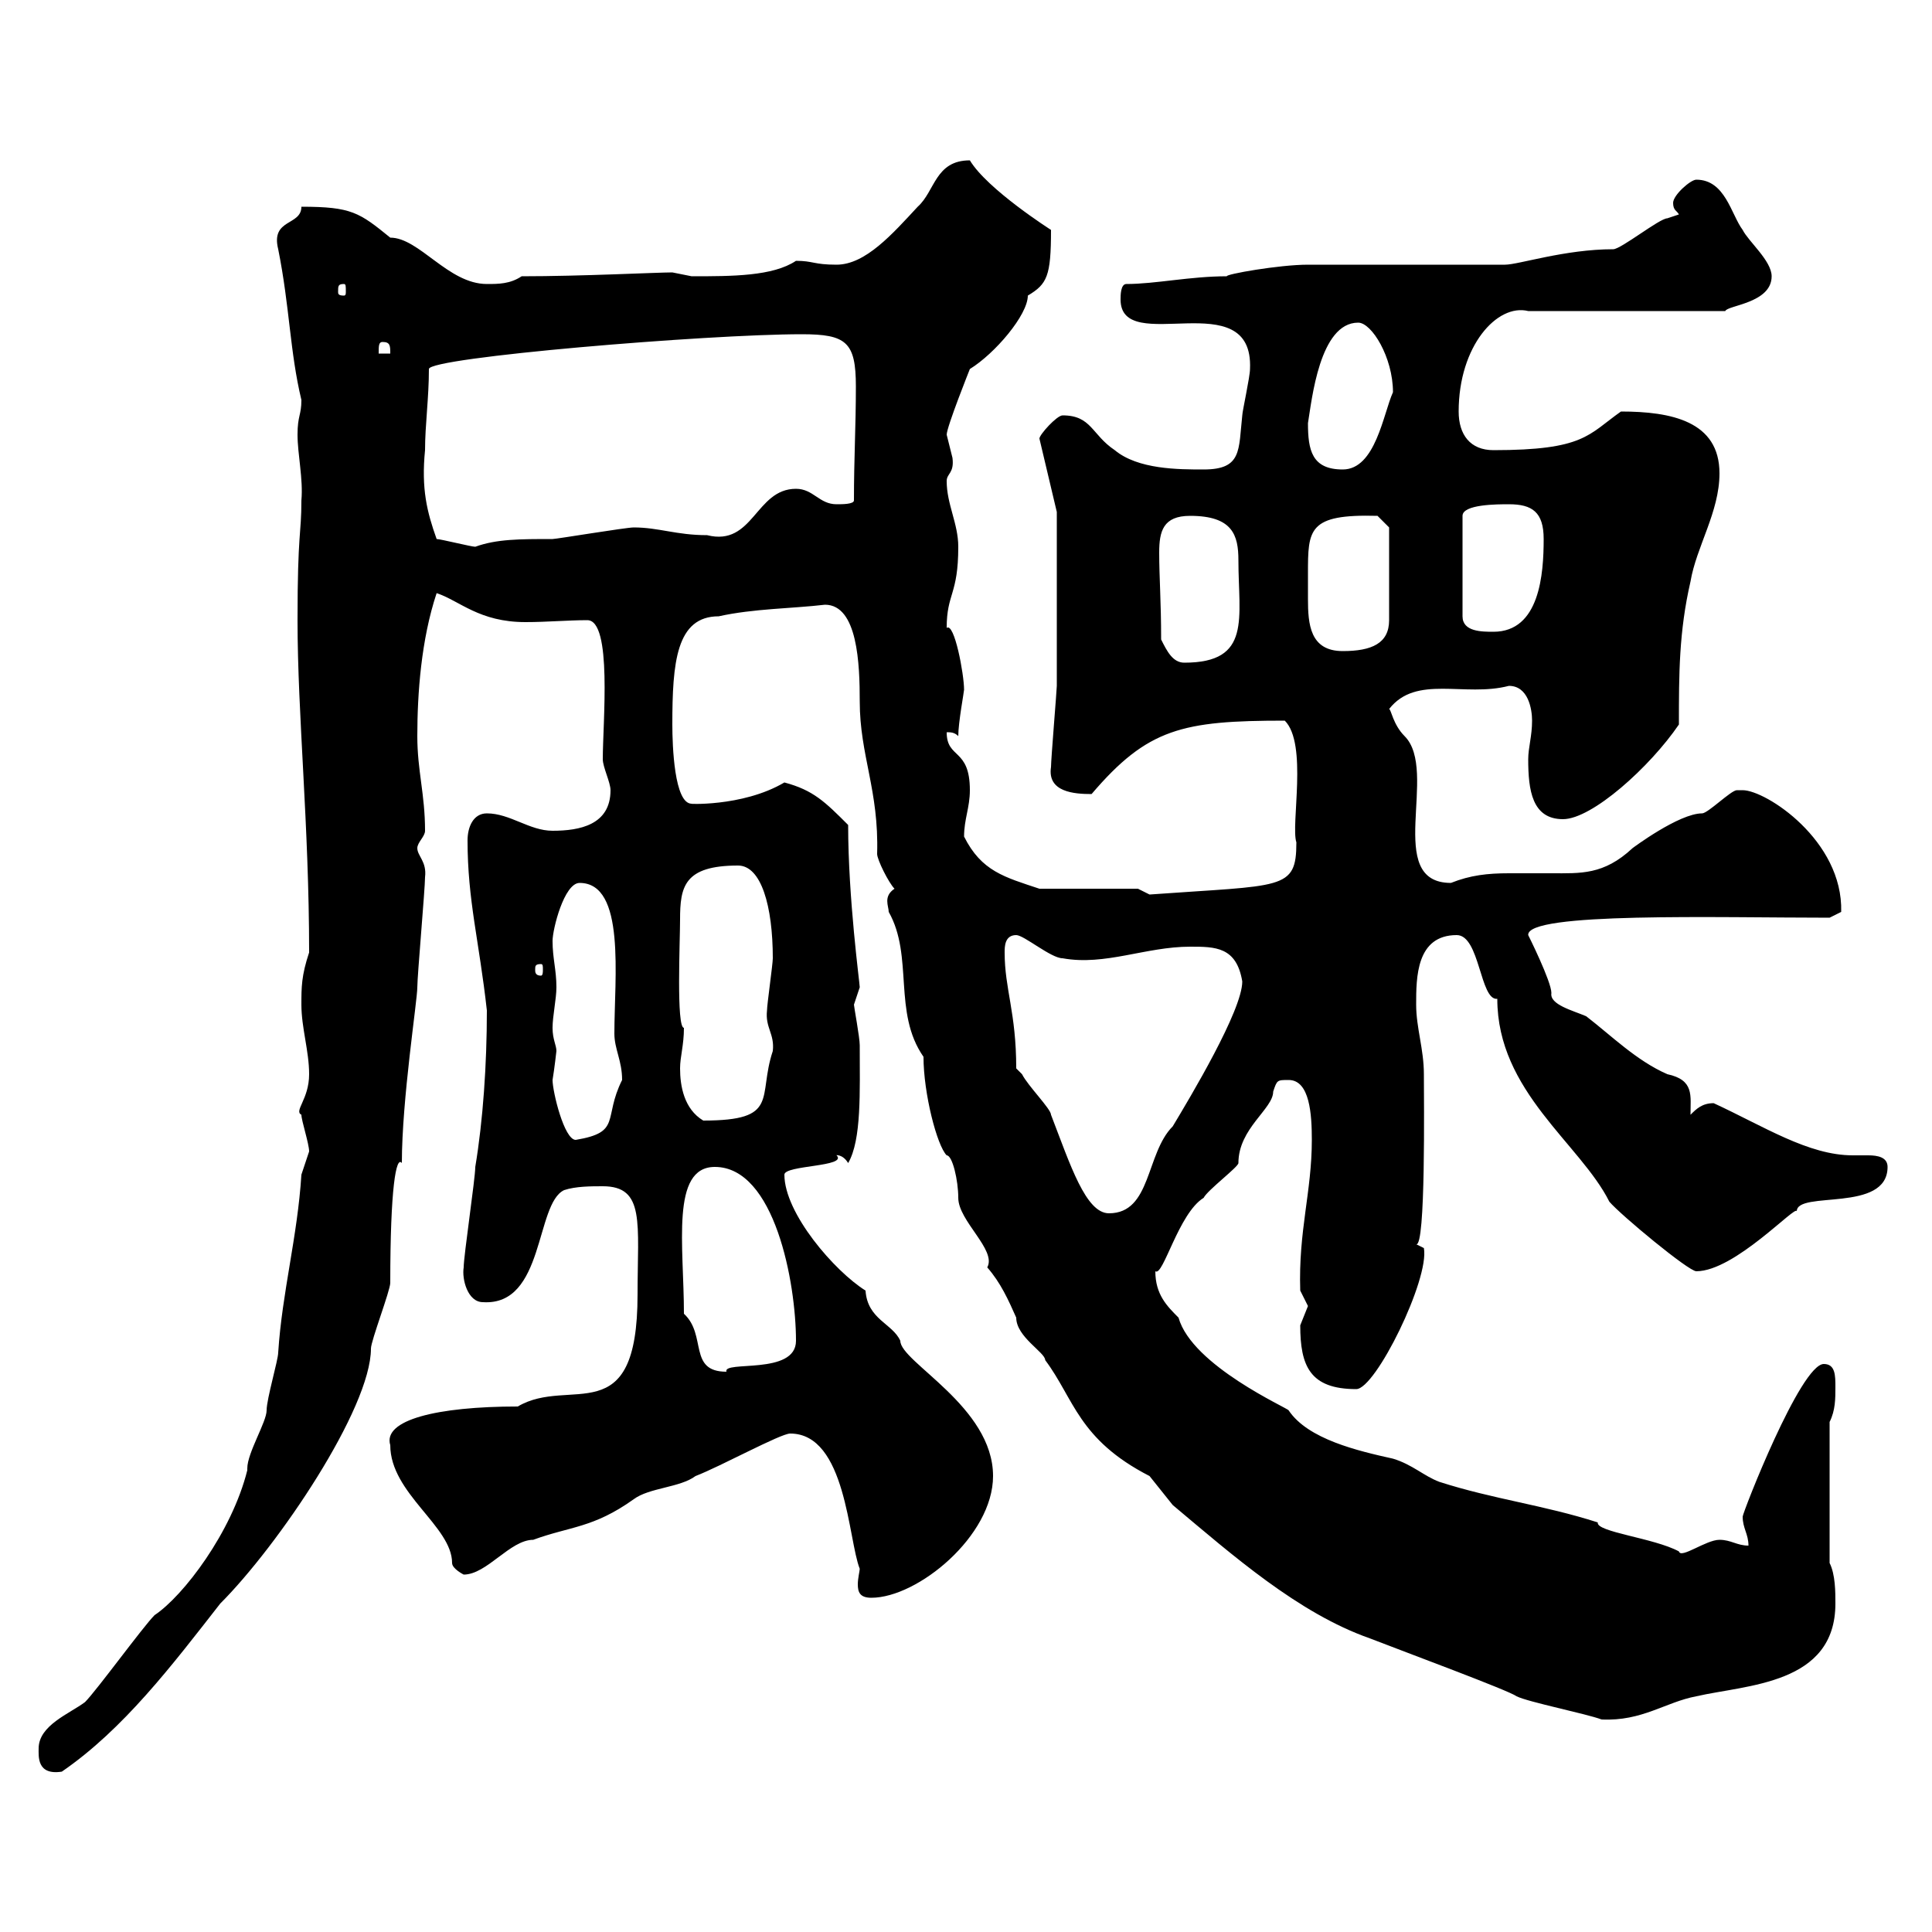 <svg xmlns="http://www.w3.org/2000/svg" xmlns:xlink="http://www.w3.org/1999/xlink" width="300" height="300"><path d="M6 271.50C6 272.70 5.70 275.70 9.60 275.10C19.20 268.50 26.70 258.60 34.20 249C43.20 240 57.60 218.70 57.60 209.40C57.60 208.20 60.60 200.40 60.60 199.20C60.60 184.50 61.50 179.40 62.40 180.60C62.40 170.70 64.80 155.40 64.80 153.30C64.80 151.50 66 138 66 136.20C66.30 133.80 64.80 132.90 64.80 131.70C64.80 130.80 66 129.90 66 129C66 123.30 64.80 119.70 64.80 114.30C64.80 107.70 65.40 99.30 67.80 92.10C71.40 93.30 74.40 96.60 81.60 96.60C84.90 96.60 88.20 96.30 91.20 96.30C95.10 96.30 93.60 112.20 93.60 117.90C93.60 119.10 94.80 121.50 94.80 122.70C94.80 128.10 90 129 85.80 129C82.20 129 79.20 126.30 75.60 126.30C73.50 126.30 72.60 128.40 72.60 130.50C72.60 139.80 74.40 146.10 75.60 156.90C75.60 165.30 75 174 73.80 181.20C73.80 183 72 195 72 196.80C71.70 198.60 72.60 202.20 75 202.20C84.60 202.80 83.10 186.90 87.60 184.80C89.40 184.20 91.80 184.20 93.60 184.20C100.20 184.20 99 189.90 99 201C99 222.60 88.50 213.60 80.40 218.40C67.80 218.40 59.40 220.50 60.60 224.40C60.60 231.90 70.20 237 70.20 242.70C70.20 243.60 72 244.50 72 244.50C75.60 244.50 79.20 239.10 82.80 239.10C88.50 237 92.10 237.30 98.40 232.80C100.80 231 105.60 231 108 229.20C111.90 227.70 121.20 222.60 122.70 222.60C131.40 222.60 131.70 239.10 133.50 243.60C133.50 243.90 133.20 245.10 133.20 246C133.20 247.20 133.50 248.10 135.30 248.10C142.50 248.10 154.20 238.50 154.20 229.20C154.20 218.40 139.80 211.50 139.80 208.20C138.60 205.50 134.70 204.90 134.40 200.40C129.60 197.40 121.80 188.40 121.80 182.40C121.80 180.90 131.70 181.20 129.90 179.40C129.60 179.40 130.80 179.10 131.70 180.60C133.80 177 133.50 169.50 133.50 162.30C133.50 161.10 132.60 156.30 132.60 156C132.60 156 133.50 153.30 133.50 153.30C133.50 152.70 131.70 139.50 131.70 128.10C128.10 124.50 126.30 122.70 121.80 121.50C115.20 125.40 106.20 124.80 107.40 124.80C104.70 124.80 104.40 115.80 104.40 112.50C104.40 102.90 105 95.70 111.60 95.70C117 94.50 123 94.50 128.10 93.90C133.20 93.90 133.50 103.20 133.50 108.90C133.50 117.30 136.50 122.70 136.20 132.60C136.20 133.50 138 137.10 138.90 138C137.10 139.20 138 140.70 138 141.60C141.90 148.50 138.60 157.20 143.40 164.10C143.40 169.80 145.50 177.90 147 179.40C147.90 179.40 148.80 183.30 148.80 186C148.80 189.60 154.80 194.10 153.30 196.80C155.40 199.20 156.60 201.90 157.80 204.60C157.80 207.60 162.30 210 162.30 211.20C166.80 217.20 167.40 223.50 178.50 229.20C178.50 229.20 182.10 233.70 182.10 233.70C191.40 241.50 201.60 250.50 212.70 254.40C218.10 256.50 234.30 262.50 235.50 263.40C237.30 264.30 246.30 266.10 248.70 267C255 267.30 258.60 264.30 263.40 263.40C271.20 261.60 285 261.60 285 249C285 247.20 285 244.50 284.10 242.70L284.10 220.80C285 219 285 217.20 285 215.40C285 213.60 285 211.80 283.20 211.80C279.60 211.80 270.60 234.90 270.60 235.50C270.60 237.30 271.50 238.20 271.50 240C269.70 240 268.80 239.10 267 239.10C264.90 239.10 261 242.10 260.70 240.90C256.80 238.80 247.80 237.90 248.10 236.40C239.70 233.70 231.90 232.80 223.50 230.10C221.10 229.20 219.30 227.40 216.30 226.50C210.90 225.30 203.10 223.50 200.10 219C200.10 218.70 185.10 212.10 183 204.60C181.20 202.80 179.40 201 179.40 197.40C180.60 198.30 183 188.40 186.90 186C187.50 184.80 192.30 181.20 192.30 180.60C192.30 175.20 197.70 172.20 197.70 169.50C198.30 167.70 198.30 167.70 200.10 167.70C203.40 167.70 203.70 173.10 203.70 177C203.70 185.10 201.60 191.10 201.90 200.40C201.90 200.40 203.10 202.80 203.10 202.80C203.10 202.80 201.90 205.80 201.90 205.80C201.90 212.10 203.40 215.70 210.60 215.70C213.60 215.70 222 198.60 221.10 193.80C221.10 193.80 219.90 193.20 219.90 193.20C221.40 193.80 221.10 170.70 221.10 166.80C221.10 162.90 219.90 159.60 219.90 156C219.90 151.80 219.90 145.20 226.20 145.20C229.80 145.20 229.80 155.40 232.50 155.10C232.50 169.50 245.40 177.60 249.90 186.60C251.70 188.70 262.20 197.40 263.40 197.40C269.40 197.40 279 186.90 279 188.10C279 184.80 293.10 188.40 293.10 181.20C293.10 179.70 291.60 179.40 290.10 179.40C289.20 179.40 288.30 179.40 287.70 179.40C280.80 179.40 273.90 174.90 266.10 171.30C264.30 171.30 263.40 172.20 262.50 173.10C262.50 170.10 263.10 167.70 258.90 166.80C254.10 164.70 250.20 160.80 246.30 157.80C244.20 156.90 240.60 156 240.90 154.20C240.90 152.40 237.30 145.20 237.30 145.20C237 141.60 266.70 142.50 284.10 142.50L285.90 141.60C286.20 130.50 274.20 122.70 270.60 122.70C270.60 122.70 269.70 122.70 269.70 122.70C268.80 122.70 265.20 126.30 264.30 126.30C260.70 126.30 253.50 131.70 253.50 131.70C249 135.90 245.40 135.60 240.90 135.60C238.80 135.60 236.40 135.60 234.30 135.60C231 135.60 228.30 135.90 225.30 137.10C214.80 137.10 223.50 119.70 218.10 114.30C216.30 112.50 216 110.10 215.70 110.10C219.90 104.70 227.40 108.30 234.30 106.50C237.30 106.50 237.90 110.10 237.90 111.90C237.90 114.30 237.30 116.10 237.30 117.90C237.30 122.70 237.90 127.20 242.70 127.20C247.20 127.20 256.20 119.10 260.70 112.50C260.70 104.70 260.70 98.10 262.50 90.30C263.40 84.90 267 79.50 267 73.50C267 65.40 259.50 63.90 251.70 63.90C246.60 67.50 246 69.90 231.90 69.90C228.30 69.90 226.50 67.50 226.50 63.90C226.50 53.70 232.50 47.10 237.30 48.30L267.90 48.30C268.20 47.40 275.10 47.10 275.10 42.90C275.10 40.50 271.50 37.50 270.60 35.70C268.80 33.30 267.90 27.90 263.40 27.90C262.50 27.90 259.80 30.30 259.80 31.50C259.80 32.70 260.40 32.70 260.70 33.30C260.70 33.30 258.90 33.90 258.90 33.90C257.70 33.90 251.70 38.70 250.50 38.70C243 38.70 235.80 41.10 233.70 41.10C228.90 41.10 207.30 41.10 203.10 41.10C198.60 41.10 190.20 42.60 190.50 42.90C184.80 42.90 179.40 44.10 174.90 44.10C174 44.10 174 45.90 174 46.50C174 55.50 194.70 43.80 194.10 57.30C194.10 58.50 192.90 63.90 192.90 64.50C192.30 69.90 192.90 72.90 186.90 72.90C183 72.90 176.70 72.90 173.10 69.90C169.50 67.50 169.50 64.50 165 64.50C164.10 64.50 161.40 67.50 161.40 68.10L164.10 79.50C164.10 83.10 164.10 99.30 164.10 106.50C164.10 107.10 163.20 117.90 163.20 119.10C162.60 123 166.80 123.30 169.50 123.30C178.20 113.10 183.60 111.90 199.50 111.90C203.10 115.50 200.40 128.10 201.30 130.80C201.30 138.30 199.20 137.40 178.50 138.90C178.50 138.90 176.70 138 176.70 138L161.40 138C156 136.20 152.40 135.30 149.70 129.90C149.70 127.20 150.60 125.40 150.60 122.70C150.60 116.10 147 117.90 147 113.70C147.60 113.70 148.20 113.70 148.80 114.30C148.80 112.20 149.70 107.40 149.70 107.10C149.70 104.70 148.20 96.60 147 97.50C147 92.10 148.80 92.40 148.80 84.90C148.80 81.30 147 78.30 147 74.70C147 73.50 148.20 73.50 147.90 71.10C147.90 71.10 147 67.50 147 67.50C147 66.30 150.60 57.30 150.60 57.30C154.50 54.90 159.60 48.90 159.60 45.90C162.60 44.10 163.20 42.90 163.20 35.70C163.20 35.70 153.30 29.40 150.60 24.90C145.20 24.90 145.20 29.70 142.50 32.10C138.60 36.30 134.40 41.10 129.90 41.10C126.30 41.10 126.30 40.50 123.60 40.50C120 42.90 113.70 42.90 107.40 42.90C107.40 42.90 104.40 42.30 104.40 42.30C102 42.30 90.30 42.90 81 42.90C79.20 44.10 77.40 44.10 75.60 44.10C69.60 44.10 65.10 36.90 60.60 36.90C55.80 33 54.60 32.10 46.80 32.10C46.80 35.10 42 33.90 43.20 38.70C45 47.70 45 54.60 46.80 62.10C46.80 64.50 46.20 64.50 46.20 67.50C46.20 70.50 47.10 74.40 46.80 77.70C46.80 83.10 46.20 82.50 46.20 96.30C46.20 111 48 128.10 48 147.90C46.80 151.50 46.80 153.30 46.80 156C46.80 159.60 48 163.20 48 166.80C48 170.70 45.60 172.50 46.80 173.10C46.80 174 48 177.60 48 178.80C48 178.80 46.80 182.40 46.80 182.40C46.20 192 43.80 200.70 43.20 210C43.20 211.20 41.40 217.20 41.40 219C41.40 220.80 38.40 225.60 38.40 228C38.40 228 38.40 228.30 38.40 228.30C36 237.90 28.50 247.80 24 250.80C22.20 252.60 15 262.50 13.20 264.30C10.80 266.10 6 267.90 6 271.50ZM106.20 204C106.20 193.50 104.10 181.20 111 181.20C120.30 181.20 123.60 199.20 123.60 208.20C123.60 213.60 112.20 211.20 112.80 213C106.80 213 109.80 207.30 106.20 204ZM157.80 165.90C157.80 157.20 156 153.60 156 147.90C156 147 156 145.20 157.80 145.20C159 145.20 163.20 148.80 165 148.80C171.60 150 177.90 147 184.80 147C188.70 147 192 147 192.90 152.40C192.90 156.90 184.80 170.40 182.10 174.90C177.90 179.10 178.80 188.40 172.20 188.40C168.60 188.40 166.20 180.90 163.20 173.10C163.20 172.20 159.60 168.60 158.70 166.80C158.70 166.80 157.80 165.90 157.80 165.90ZM85.80 167.70C86.10 165.90 86.40 163.20 86.40 163.20C86.40 162.30 85.80 161.40 85.80 159.60C85.80 157.80 86.40 155.10 86.40 153.30C86.40 150.60 85.80 148.80 85.80 146.10C85.80 144.30 87.60 137.10 90 137.10C97.20 137.10 95.40 151.80 95.40 160.50C95.40 162.90 96.60 164.70 96.60 167.70C93.60 173.70 96.60 175.80 89.40 177C87.60 177 85.80 169.50 85.80 167.70ZM105.60 165.90C105.60 164.10 106.20 162.30 106.20 159.60C105 159.60 105.60 146.10 105.60 142.80C105.60 137.70 106.20 134.40 114.60 134.40C118.20 134.40 120 140.70 120 148.80C120 149.70 119.10 156 119.10 156.90C118.80 159.60 120.30 160.50 120 163.20C117.60 170.40 121.20 174 109.20 174C106.20 172.20 105.60 168.60 105.60 165.90ZM84 149.70C84.30 149.70 84.30 150 84.30 150.60C84.30 150.90 84.30 151.50 84 151.50C83.10 151.50 83.10 150.90 83.10 150.60C83.10 150 83.10 149.70 84 149.70ZM180.30 99.30C180.30 93.30 180 89.70 180 85.80C180 82.50 180.60 80.10 184.80 80.10C191.40 80.10 192.30 83.10 192.30 87C192.30 96 194.40 102.90 183.90 102.90C182.10 102.90 181.20 101.10 180.30 99.30ZM203.10 89.10C203.10 82.20 203.10 79.80 213.90 80.10L215.70 81.90L215.70 96.30C215.70 99.90 213 101.10 208.50 101.10C203.40 101.10 203.10 96.90 203.10 93C203.10 91.50 203.10 90.30 203.10 89.10ZM234.30 78.30C237.90 78.30 239.70 79.50 239.70 83.70C239.70 89.10 239.10 98.10 231.90 98.10C230.10 98.10 227.10 98.10 227.10 95.70L227.10 80.10C227.10 78.30 232.50 78.30 234.30 78.30ZM67.80 83.70C66.30 79.50 65.40 75.90 66 69.90C66 66 66.60 61.80 66.60 57.30C66.60 55.50 109.80 51.90 124.50 51.90C131.40 51.90 132.90 53.10 132.90 60C132.90 66.30 132.60 71.10 132.60 77.70C132.60 78.30 130.80 78.30 129.90 78.30C127.20 78.30 126.30 75.90 123.60 75.90C117.30 75.90 117 84.90 109.80 83.10C105 83.10 102.30 81.90 98.40 81.90C97.20 81.90 86.40 83.70 85.80 83.70C80.70 83.70 77.10 83.70 73.80 84.90C73.20 84.90 68.40 83.70 67.80 83.70ZM203.10 65.70C203.70 62.10 204.90 50.10 210.90 50.10C213 50.10 216.30 55.50 216.30 60.90C214.80 64.20 213.60 72.90 208.50 72.90C203.70 72.90 203.10 69.90 203.10 65.70ZM59.40 53.10C60.60 53.10 60.60 53.70 60.60 54.90L58.80 54.90C58.80 53.70 58.80 53.10 59.40 53.10ZM53.40 44.10C53.70 44.10 53.70 44.40 53.70 45.30C53.70 45.60 53.70 45.90 53.40 45.90C52.50 45.90 52.50 45.60 52.50 45.30C52.50 44.40 52.50 44.10 53.40 44.10Z"/></svg>